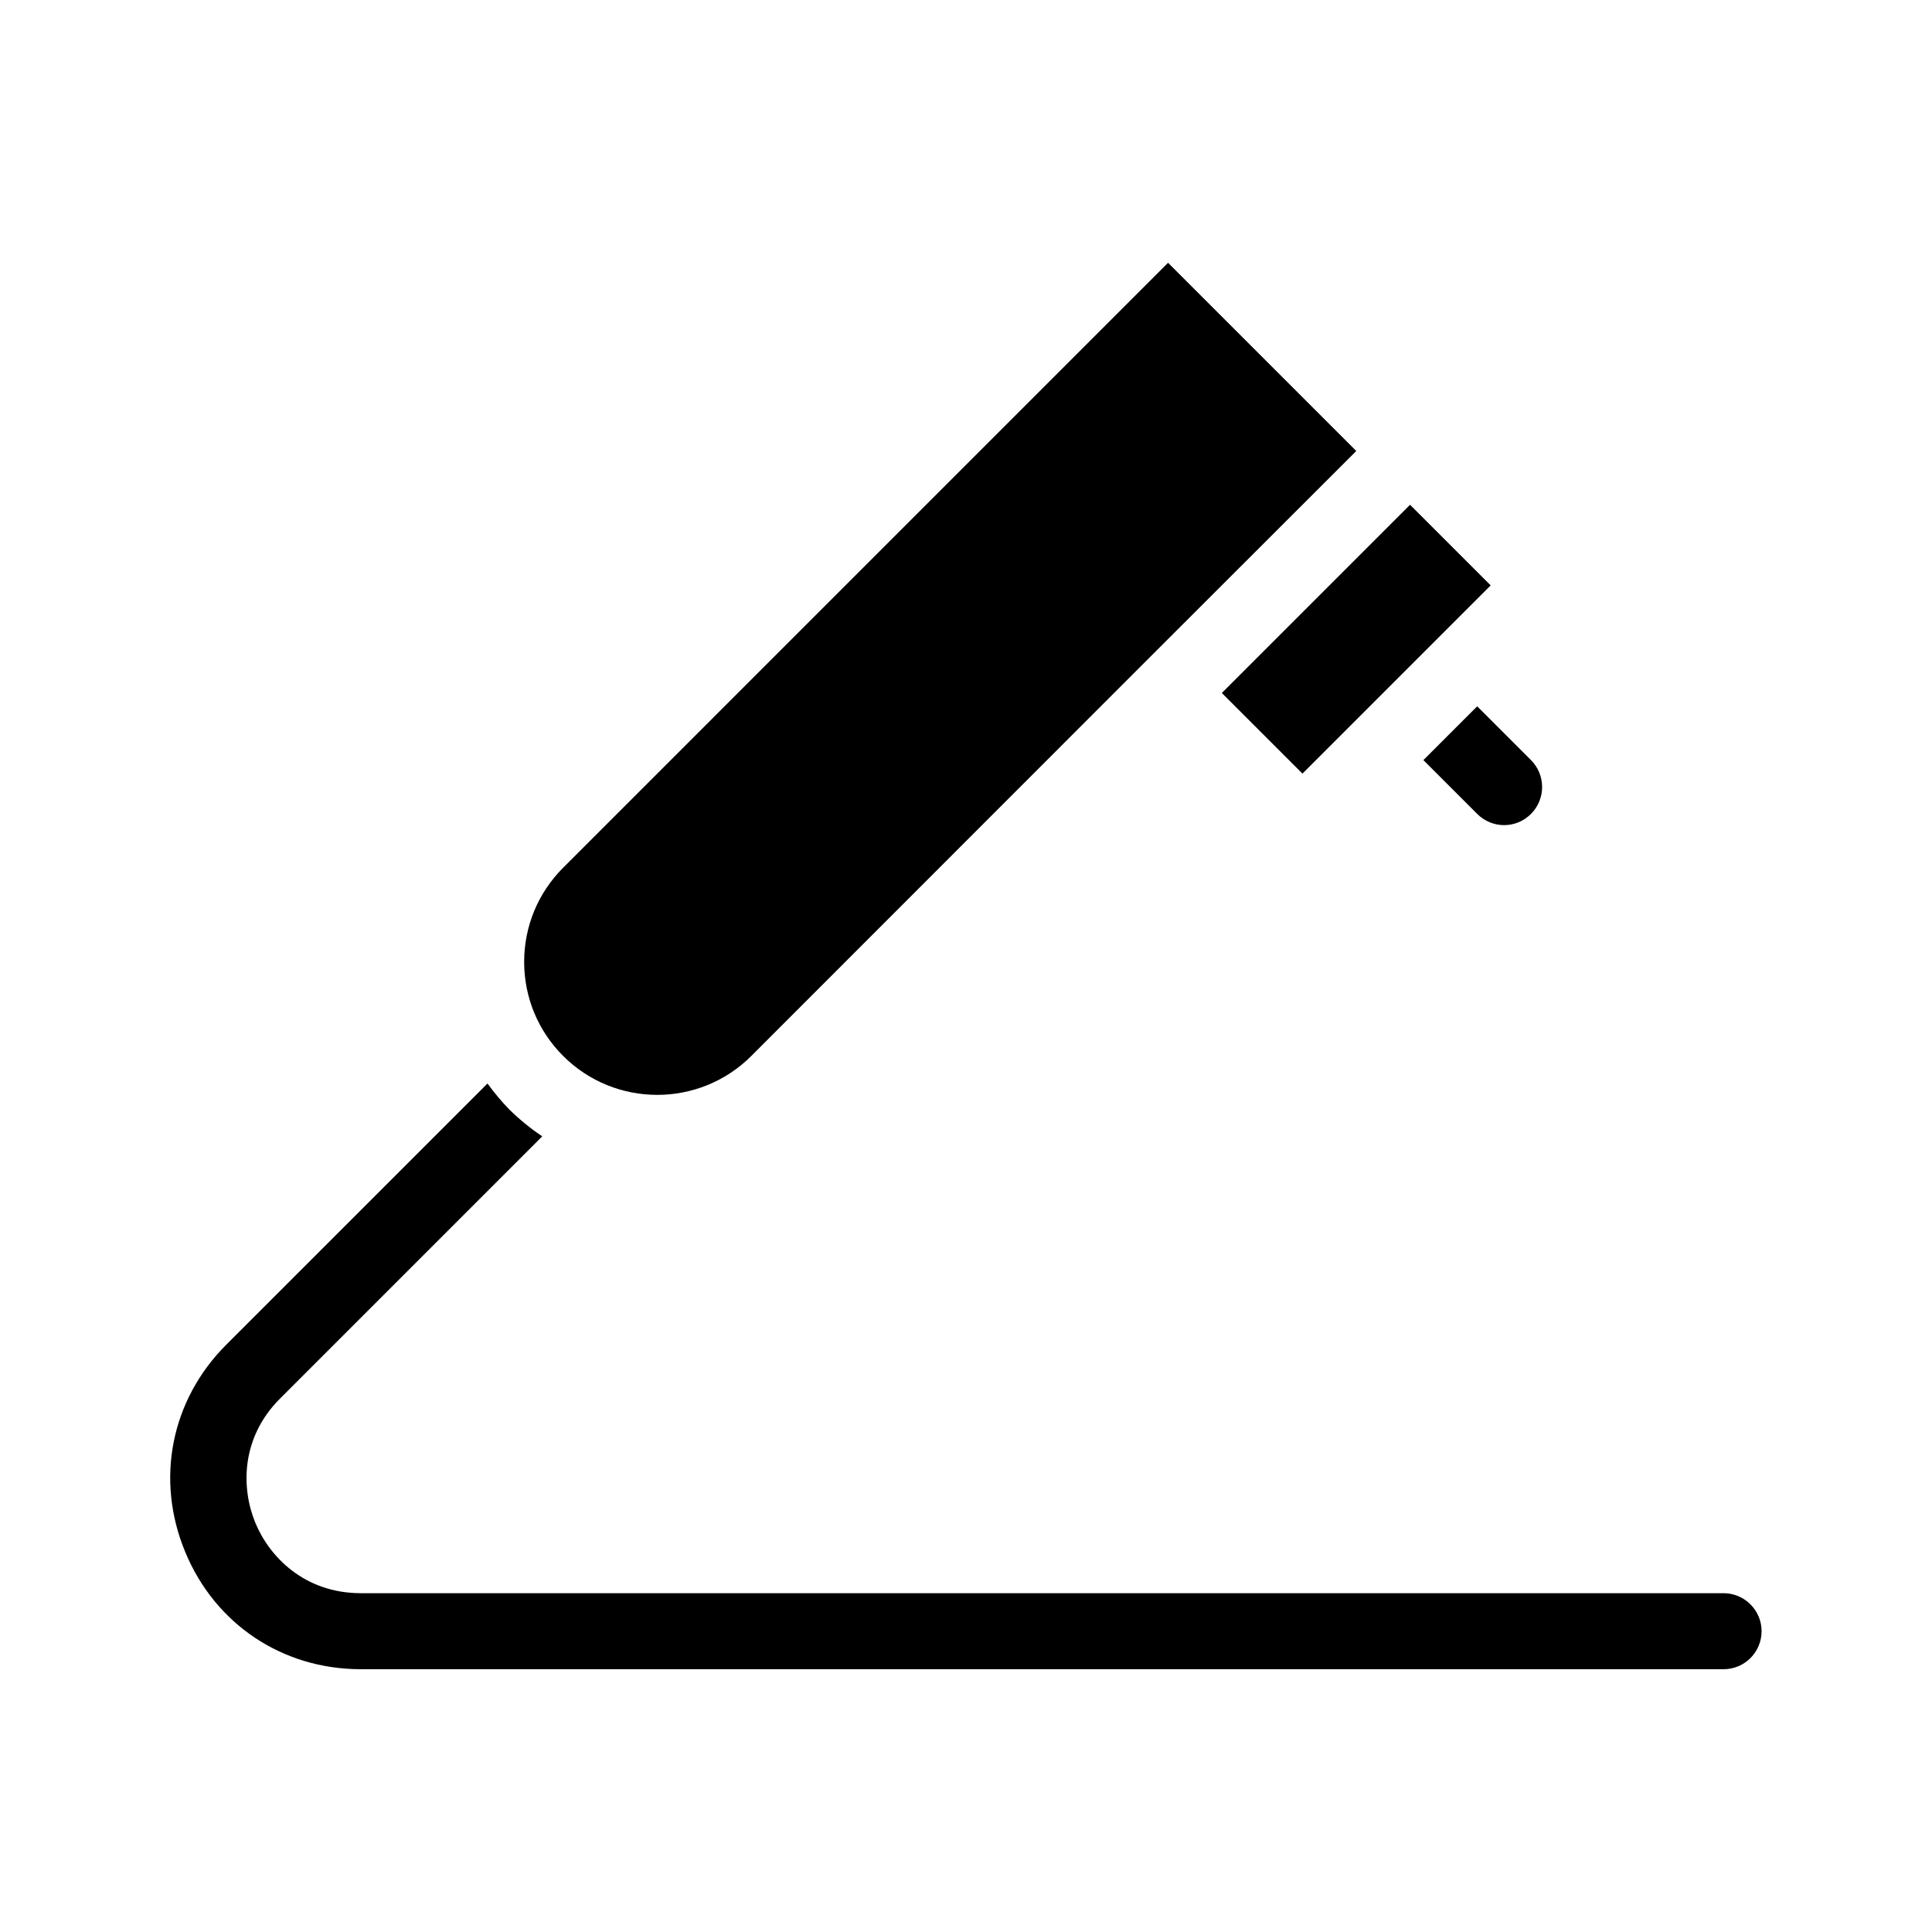 <?xml version="1.0" encoding="UTF-8"?>
<!-- Uploaded to: ICON Repo, www.iconrepo.com, Generator: ICON Repo Mixer Tools -->
<svg fill="#000000" width="800px" height="800px" version="1.1" viewBox="144 144 512 512" xmlns="http://www.w3.org/2000/svg">
 <path d="m535.47 331.18 14.258 14.258c3.93 3.93 3.93 10.328 0 14.258-1.965 1.965-4.535 2.973-7.106 2.973-2.621 0-5.188-1.008-7.152-2.973l-14.258-14.258zm65.293 235.03h-361.13c-14.914 0-24.234-9.621-27.961-18.641-3.727-9.02-3.981-22.418 6.551-32.949l69.477-69.477c-3.074-2.066-5.996-4.434-8.715-7.106-2.117-2.168-4.031-4.484-5.793-6.902l-69.23 69.223c-14.66 14.66-18.844 35.719-10.883 54.914 7.91 19.145 25.746 31.086 46.551 31.086h361.13c5.594 0 10.078-4.535 10.078-10.078 0.004-5.488-4.481-10.07-10.074-10.07zm-257.65-142.38 103.28-103.33 57.031-56.98-49.879-49.879-160.31 160.32c-6.648 6.648-10.328 15.516-10.328 24.938s3.68 18.289 10.328 24.938c13.754 13.754 36.121 13.754 49.875 0zm146.05-74.816 49.879-49.879-21.363-21.363-49.879 49.879z"/>
</svg>